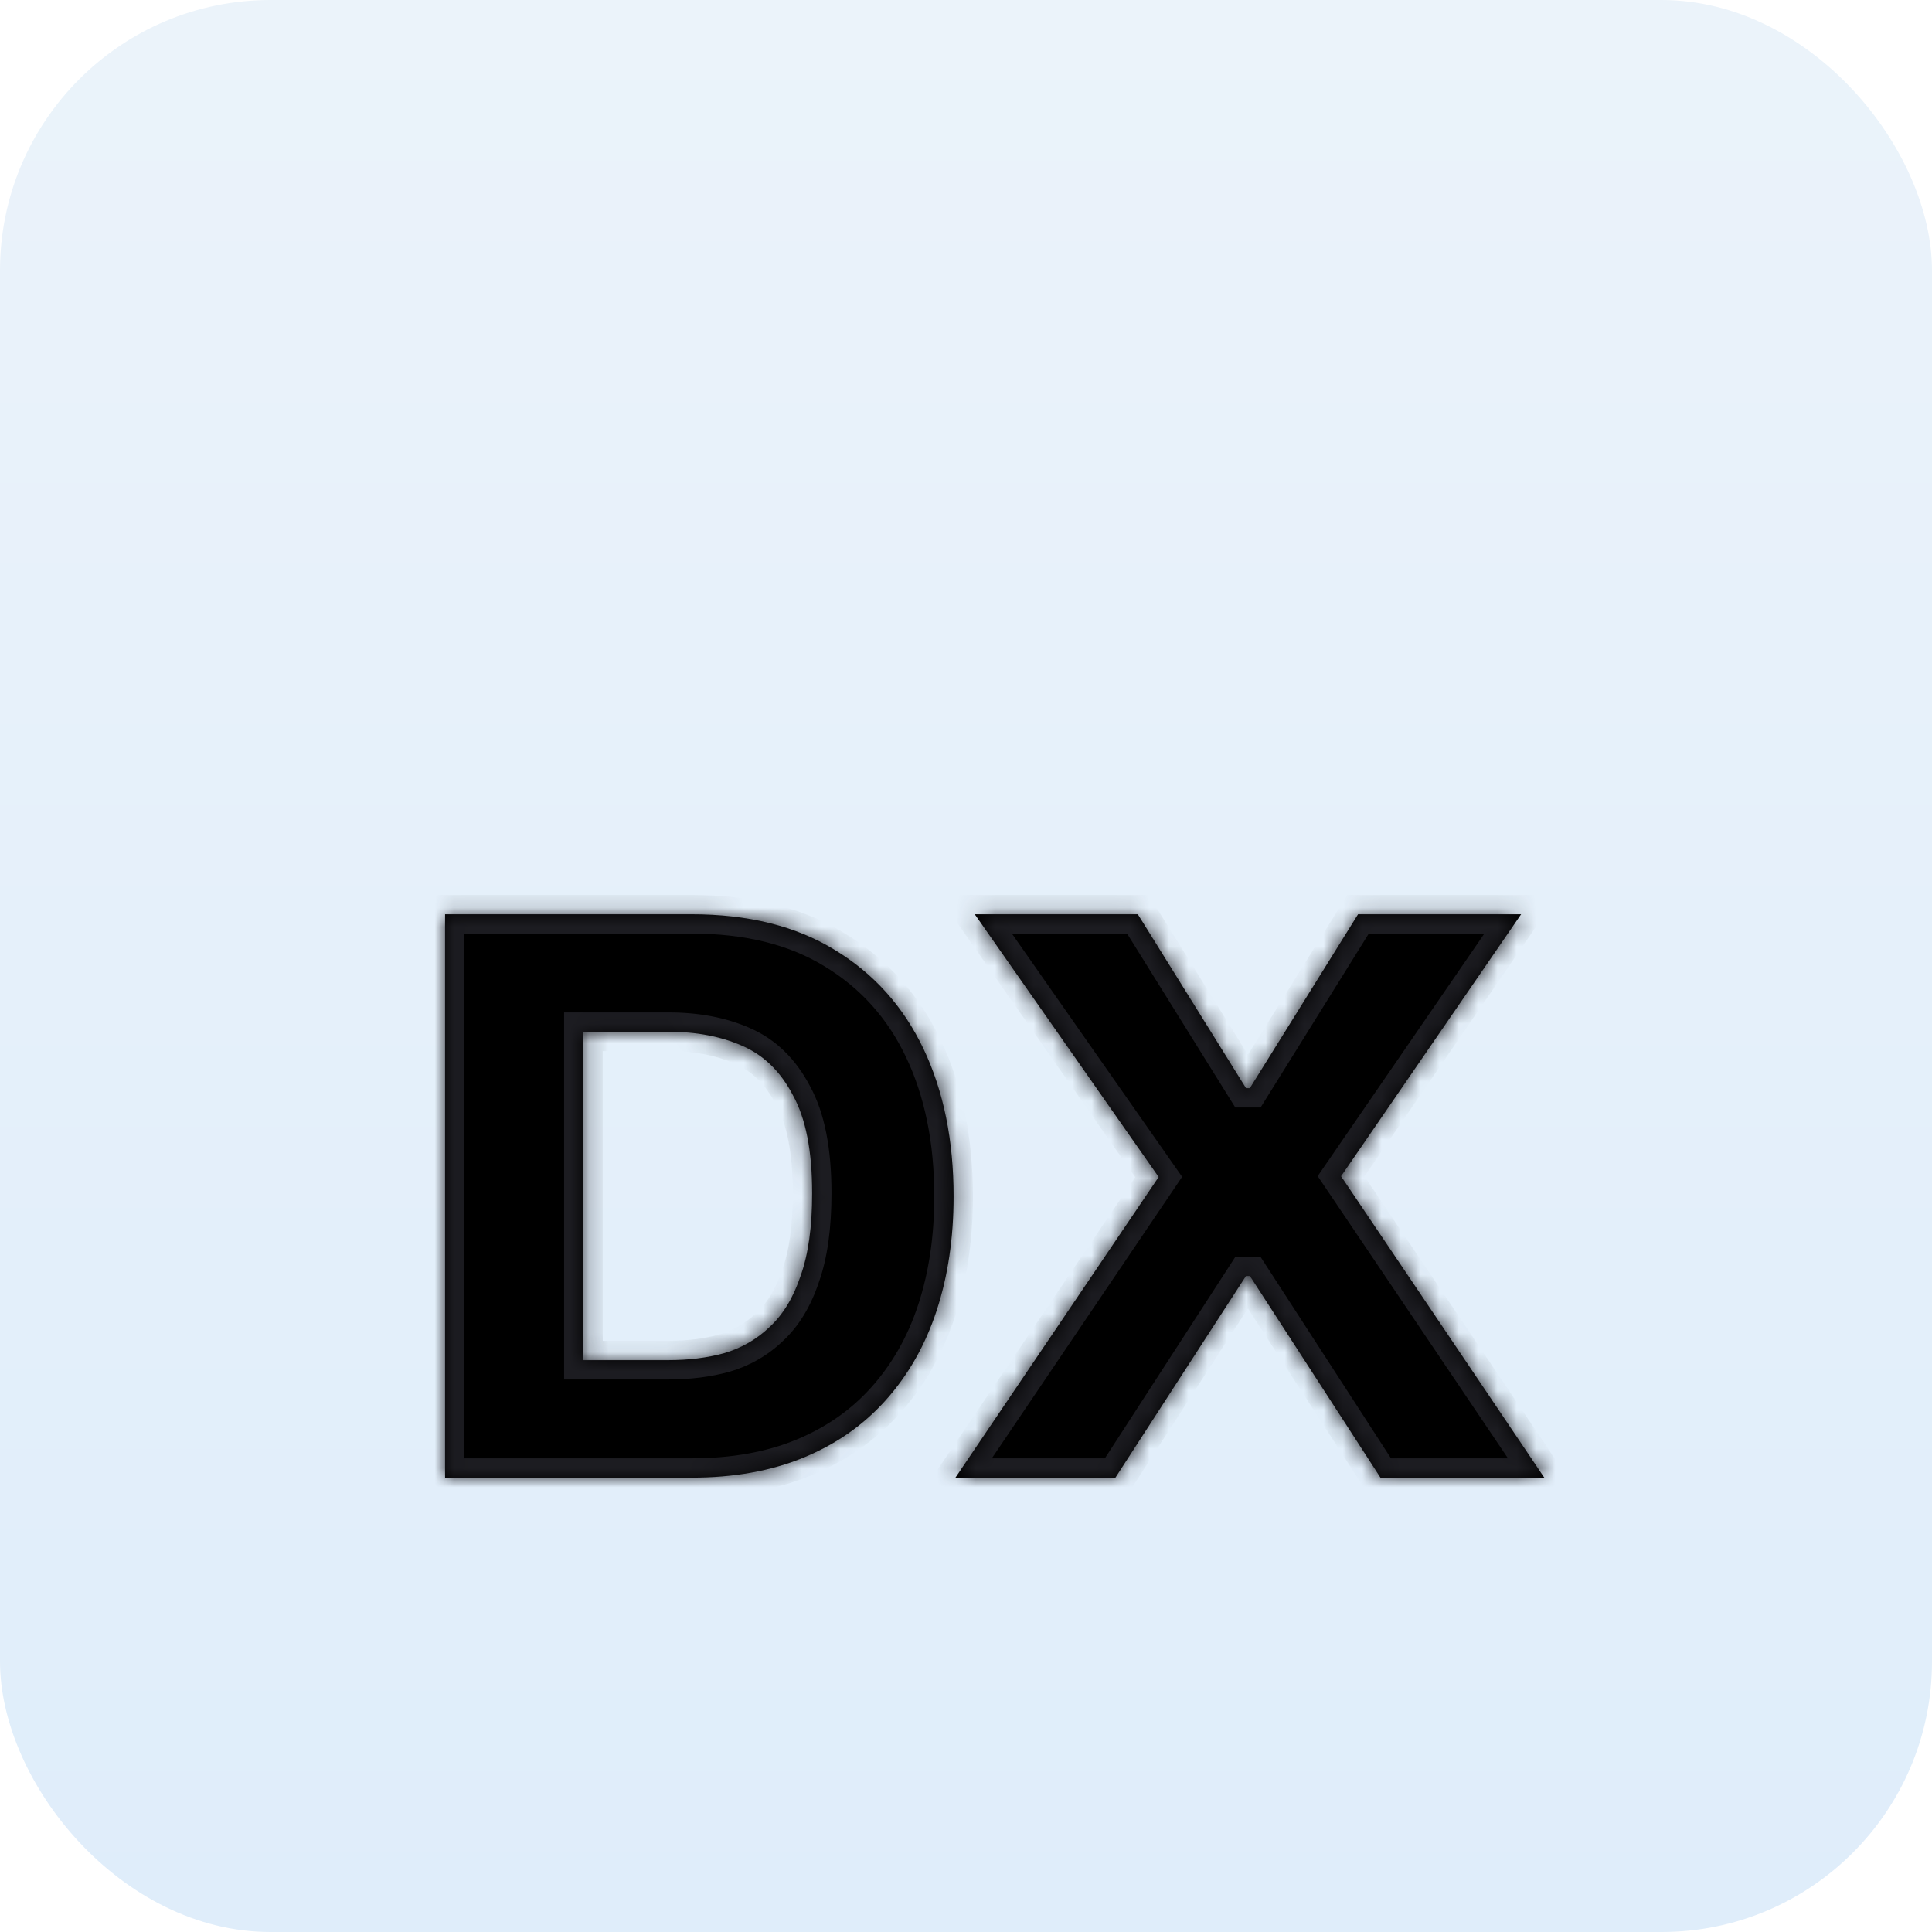 <svg width="100" height="100" viewBox="0 0 100 100" fill="none" xmlns="http://www.w3.org/2000/svg">
<rect width="100" height="100" rx="14" fill="url(#paint0_linear_90019_94)"/>
<g filter="url(#filter0_ddi_90019_94)">
<mask id="path-2-inside-1_90019_94" fill="white">
<path d="M23.038 65V35.84H35.798C38.731 35.84 41.198 36.453 43.198 37.68C45.225 38.907 46.758 40.613 47.798 42.8C48.838 44.987 49.358 47.533 49.358 50.44C49.358 52.6 49.065 54.573 48.478 56.36C47.892 58.147 47.011 59.693 45.838 61C44.691 62.28 43.278 63.267 41.598 63.96C39.918 64.653 37.985 65 35.798 65H23.038ZM30.198 58.92H34.598C35.638 58.92 36.598 58.8 37.478 58.56C38.385 58.293 39.172 57.84 39.838 57.2C40.532 56.56 41.065 55.68 41.438 54.56C41.838 53.44 42.038 52.013 42.038 50.28C42.038 48.093 41.705 46.4 41.038 45.2C40.398 43.973 39.518 43.12 38.398 42.64C37.305 42.16 36.038 41.92 34.598 41.92H30.198V58.92ZM49.453 65L59.973 49.44L50.453 35.84H58.893L64.493 44.84H64.693L70.293 35.84H78.733L69.413 49.4L79.933 65H71.453L64.693 54.56H64.493L57.733 65H49.453Z"/>
</mask>
<path d="M23.038 65V35.84H35.798C38.731 35.84 41.198 36.453 43.198 37.68C45.225 38.907 46.758 40.613 47.798 42.8C48.838 44.987 49.358 47.533 49.358 50.44C49.358 52.6 49.065 54.573 48.478 56.36C47.892 58.147 47.011 59.693 45.838 61C44.691 62.28 43.278 63.267 41.598 63.96C39.918 64.653 37.985 65 35.798 65H23.038ZM30.198 58.92H34.598C35.638 58.92 36.598 58.8 37.478 58.56C38.385 58.293 39.172 57.84 39.838 57.2C40.532 56.56 41.065 55.68 41.438 54.56C41.838 53.44 42.038 52.013 42.038 50.28C42.038 48.093 41.705 46.4 41.038 45.2C40.398 43.973 39.518 43.12 38.398 42.64C37.305 42.16 36.038 41.92 34.598 41.92H30.198V58.92ZM49.453 65L59.973 49.44L50.453 35.84H58.893L64.493 44.84H64.693L70.293 35.84H78.733L69.413 49.4L79.933 65H71.453L64.693 54.56H64.493L57.733 65H49.453Z" fill="black"/>
<path d="M23.038 65H22.038V66H23.038V65ZM23.038 35.84V34.84H22.038V35.84H23.038ZM43.198 37.68L42.675 38.532L42.68 38.535L43.198 37.68ZM47.798 42.8L46.895 43.23L47.798 42.8ZM48.478 56.36L49.428 56.672L48.478 56.36ZM45.838 61L45.094 60.332L45.093 60.333L45.838 61ZM41.598 63.96L41.98 64.884L41.598 63.96ZM30.198 58.92H29.198V59.92H30.198V58.92ZM37.478 58.56L37.741 59.525L37.751 59.522L37.76 59.519L37.478 58.56ZM39.838 57.2L39.16 56.465L39.153 56.472L39.146 56.479L39.838 57.2ZM41.438 54.56L40.496 54.224L40.493 54.234L40.489 54.244L41.438 54.56ZM41.038 45.2L40.151 45.663L40.158 45.674L40.164 45.686L41.038 45.2ZM38.398 42.64L37.996 43.556L38.004 43.559L38.398 42.64ZM30.198 41.92V40.92H29.198V41.92H30.198ZM23.038 65H24.038V35.84H23.038H22.038V65H23.038ZM23.038 35.84V36.84H35.798V35.84V34.84H23.038V35.84ZM35.798 35.84V36.84C38.593 36.84 40.868 37.424 42.675 38.532L43.198 37.68L43.721 36.828C41.529 35.483 38.87 34.84 35.798 34.84V35.84ZM43.198 37.68L42.68 38.535C44.536 39.658 45.937 41.215 46.895 43.23L47.798 42.8L48.701 42.37C47.579 40.011 45.914 38.155 43.716 36.825L43.198 37.68ZM47.798 42.8L46.895 43.23C47.86 45.258 48.358 47.653 48.358 50.44H49.358H50.358C50.358 47.414 49.816 44.716 48.701 42.37L47.798 42.8ZM49.358 50.44H48.358C48.358 52.51 48.077 54.376 47.528 56.048L48.478 56.36L49.428 56.672C50.052 54.771 50.358 52.691 50.358 50.44H49.358ZM48.478 56.36L47.528 56.048C46.981 57.712 46.168 59.136 45.094 60.332L45.838 61L46.582 61.668C47.855 60.251 48.801 58.581 49.428 56.672L48.478 56.36ZM45.838 61L45.093 60.333C44.053 61.494 42.766 62.396 41.217 63.036L41.598 63.96L41.98 64.884C43.79 64.137 45.33 63.066 46.583 61.667L45.838 61ZM41.598 63.96L41.217 63.036C39.679 63.67 37.88 64 35.798 64V65V66C38.09 66 40.157 65.637 41.98 64.884L41.598 63.96ZM35.798 65V64H23.038V65V66H35.798V65ZM30.198 58.92V59.92H34.598V58.92V57.92H30.198V58.92ZM34.598 58.92V59.92C35.715 59.92 36.764 59.791 37.741 59.525L37.478 58.56L37.215 57.595C36.432 57.809 35.561 57.92 34.598 57.92V58.92ZM37.478 58.56L37.76 59.519C38.817 59.209 39.746 58.675 40.531 57.921L39.838 57.2L39.146 56.479C38.597 57.005 37.952 57.378 37.196 57.601L37.478 58.56ZM39.838 57.2L40.516 57.935C41.361 57.155 41.973 56.117 42.387 54.876L41.438 54.56L40.489 54.244C40.156 55.243 39.702 55.965 39.16 56.465L39.838 57.2ZM41.438 54.56L42.38 54.896C42.832 53.631 43.038 52.08 43.038 50.28H42.038H41.038C41.038 51.946 40.844 53.249 40.496 54.224L41.438 54.56ZM42.038 50.28H43.038C43.038 48.014 42.697 46.126 41.912 44.714L41.038 45.2L40.164 45.686C40.713 46.674 41.038 48.172 41.038 50.28H42.038ZM41.038 45.2L41.925 44.737C41.193 43.336 40.153 42.304 38.792 41.721L38.398 42.64L38.004 43.559C38.884 43.936 39.603 44.611 40.151 45.663L41.038 45.2ZM38.398 42.64L38.8 41.724C37.557 41.178 36.149 40.92 34.598 40.92V41.92V42.92C35.928 42.92 37.053 43.142 37.996 43.556L38.398 42.64ZM34.598 41.92V40.92H30.198V41.92V42.92H34.598V41.92ZM30.198 41.92H29.198V58.92H30.198H31.198V41.92H30.198ZM49.453 65L48.625 64.44L47.57 66H49.453V65ZM59.973 49.44L60.802 50L61.187 49.43L60.792 48.867L59.973 49.44ZM50.453 35.84V34.84H48.532L49.634 36.413L50.453 35.84ZM58.893 35.84L59.742 35.312L59.449 34.84H58.893V35.84ZM64.493 44.84L63.644 45.368L63.938 45.84H64.493V44.84ZM64.693 44.84V45.84H65.249L65.542 45.368L64.693 44.84ZM70.293 35.84V34.84H69.738L69.444 35.312L70.293 35.84ZM78.733 35.84L79.557 36.406L80.634 34.84H78.733V35.84ZM69.413 49.4L68.589 48.834L68.203 49.395L68.584 49.959L69.413 49.4ZM79.933 65V66H81.814L80.762 64.441L79.933 65ZM71.453 65L70.614 65.543L70.909 66H71.453V65ZM64.693 54.56L65.532 54.017L65.237 53.56H64.693V54.56ZM64.493 54.56V53.56H63.949L63.654 54.017L64.493 54.56ZM57.733 65V66H58.277L58.572 65.543L57.733 65ZM49.453 65L50.282 65.56L60.802 50L59.973 49.44L59.145 48.88L48.625 64.44L49.453 65ZM59.973 49.44L60.792 48.867L51.272 35.267L50.453 35.84L49.634 36.413L59.154 50.014L59.973 49.44ZM50.453 35.84V36.84H58.893V35.84V34.84H50.453V35.84ZM58.893 35.84L58.044 36.368L63.644 45.368L64.493 44.84L65.342 44.312L59.742 35.312L58.893 35.84ZM64.493 44.84V45.84H64.693V44.84V43.84H64.493V44.84ZM64.693 44.84L65.542 45.368L71.142 36.368L70.293 35.84L69.444 35.312L63.844 44.312L64.693 44.84ZM70.293 35.84V36.84H78.733V35.84V34.84H70.293V35.84ZM78.733 35.84L77.909 35.274L68.589 48.834L69.413 49.4L70.237 49.966L79.557 36.406L78.733 35.84ZM69.413 49.4L68.584 49.959L79.104 65.559L79.933 65L80.762 64.441L70.242 48.841L69.413 49.4ZM79.933 65V64H71.453V65V66H79.933V65ZM71.453 65L72.293 64.457L65.532 54.017L64.693 54.56L63.854 55.103L70.614 65.543L71.453 65ZM64.693 54.56V53.56H64.493V54.56V55.56H64.693V54.56ZM64.493 54.56L63.654 54.017L56.894 64.457L57.733 65L58.572 65.543L65.332 55.103L64.493 54.56ZM57.733 65V64H49.453V65V66H57.733V65Z" fill="#1C1C21" mask="url(#path-2-inside-1_90019_94)"/>
</g>
<defs>
<filter id="filter0_ddi_90019_94" x="9.642" y="30.099" width="83.687" height="55.952" filterUnits="userSpaceOnUse" color-interpolation-filters="sRGB">
<feFlood flood-opacity="0" result="BackgroundImageFix"/>
<feColorMatrix in="SourceAlpha" type="matrix" values="0 0 0 0 0 0 0 0 0 0 0 0 0 0 0 0 0 0 127 0" result="hardAlpha"/>
<feMorphology radius="1" operator="dilate" in="SourceAlpha" result="effect1_dropShadow_90019_94"/>
<feOffset/>
<feComposite in2="hardAlpha" operator="out"/>
<feColorMatrix type="matrix" values="0 0 0 0 0.784 0 0 0 0 0.859 0 0 0 0 0.918 0 0 0 1 0"/>
<feBlend mode="normal" in2="BackgroundImageFix" result="effect1_dropShadow_90019_94"/>
<feColorMatrix in="SourceAlpha" type="matrix" values="0 0 0 0 0 0 0 0 0 0 0 0 0 0 0 0 0 0 127 0" result="hardAlpha"/>
<feMorphology radius="5.741" operator="erode" in="SourceAlpha" result="effect2_dropShadow_90019_94"/>
<feOffset dy="7.655"/>
<feGaussianBlur stdDeviation="9.569"/>
<feComposite in2="hardAlpha" operator="out"/>
<feColorMatrix type="matrix" values="0 0 0 0 0.788 0 0 0 0 0.859 0 0 0 0 0.918 0 0 0 0.32 0"/>
<feBlend mode="normal" in2="effect1_dropShadow_90019_94" result="effect2_dropShadow_90019_94"/>
<feBlend mode="normal" in="SourceGraphic" in2="effect2_dropShadow_90019_94" result="shape"/>
<feColorMatrix in="SourceAlpha" type="matrix" values="0 0 0 0 0 0 0 0 0 0 0 0 0 0 0 0 0 0 127 0" result="hardAlpha"/>
<feOffset dy="3.827"/>
<feGaussianBlur stdDeviation="4"/>
<feComposite in2="hardAlpha" operator="arithmetic" k2="-1" k3="1"/>
<feColorMatrix type="matrix" values="0 0 0 0 0.047 0 0 0 0 0.286 0 0 0 0 0.525 0 0 0 0.04 0"/>
<feBlend mode="normal" in2="shape" result="effect3_innerShadow_90019_94"/>
</filter>
<linearGradient id="paint0_linear_90019_94" x1="50" y1="0" x2="50" y2="100" gradientUnits="userSpaceOnUse">
<stop stop-color="#EBF3FA"/>
<stop offset="1" stop-color="#DFEDFA"/>
</linearGradient>
</defs>
</svg>
